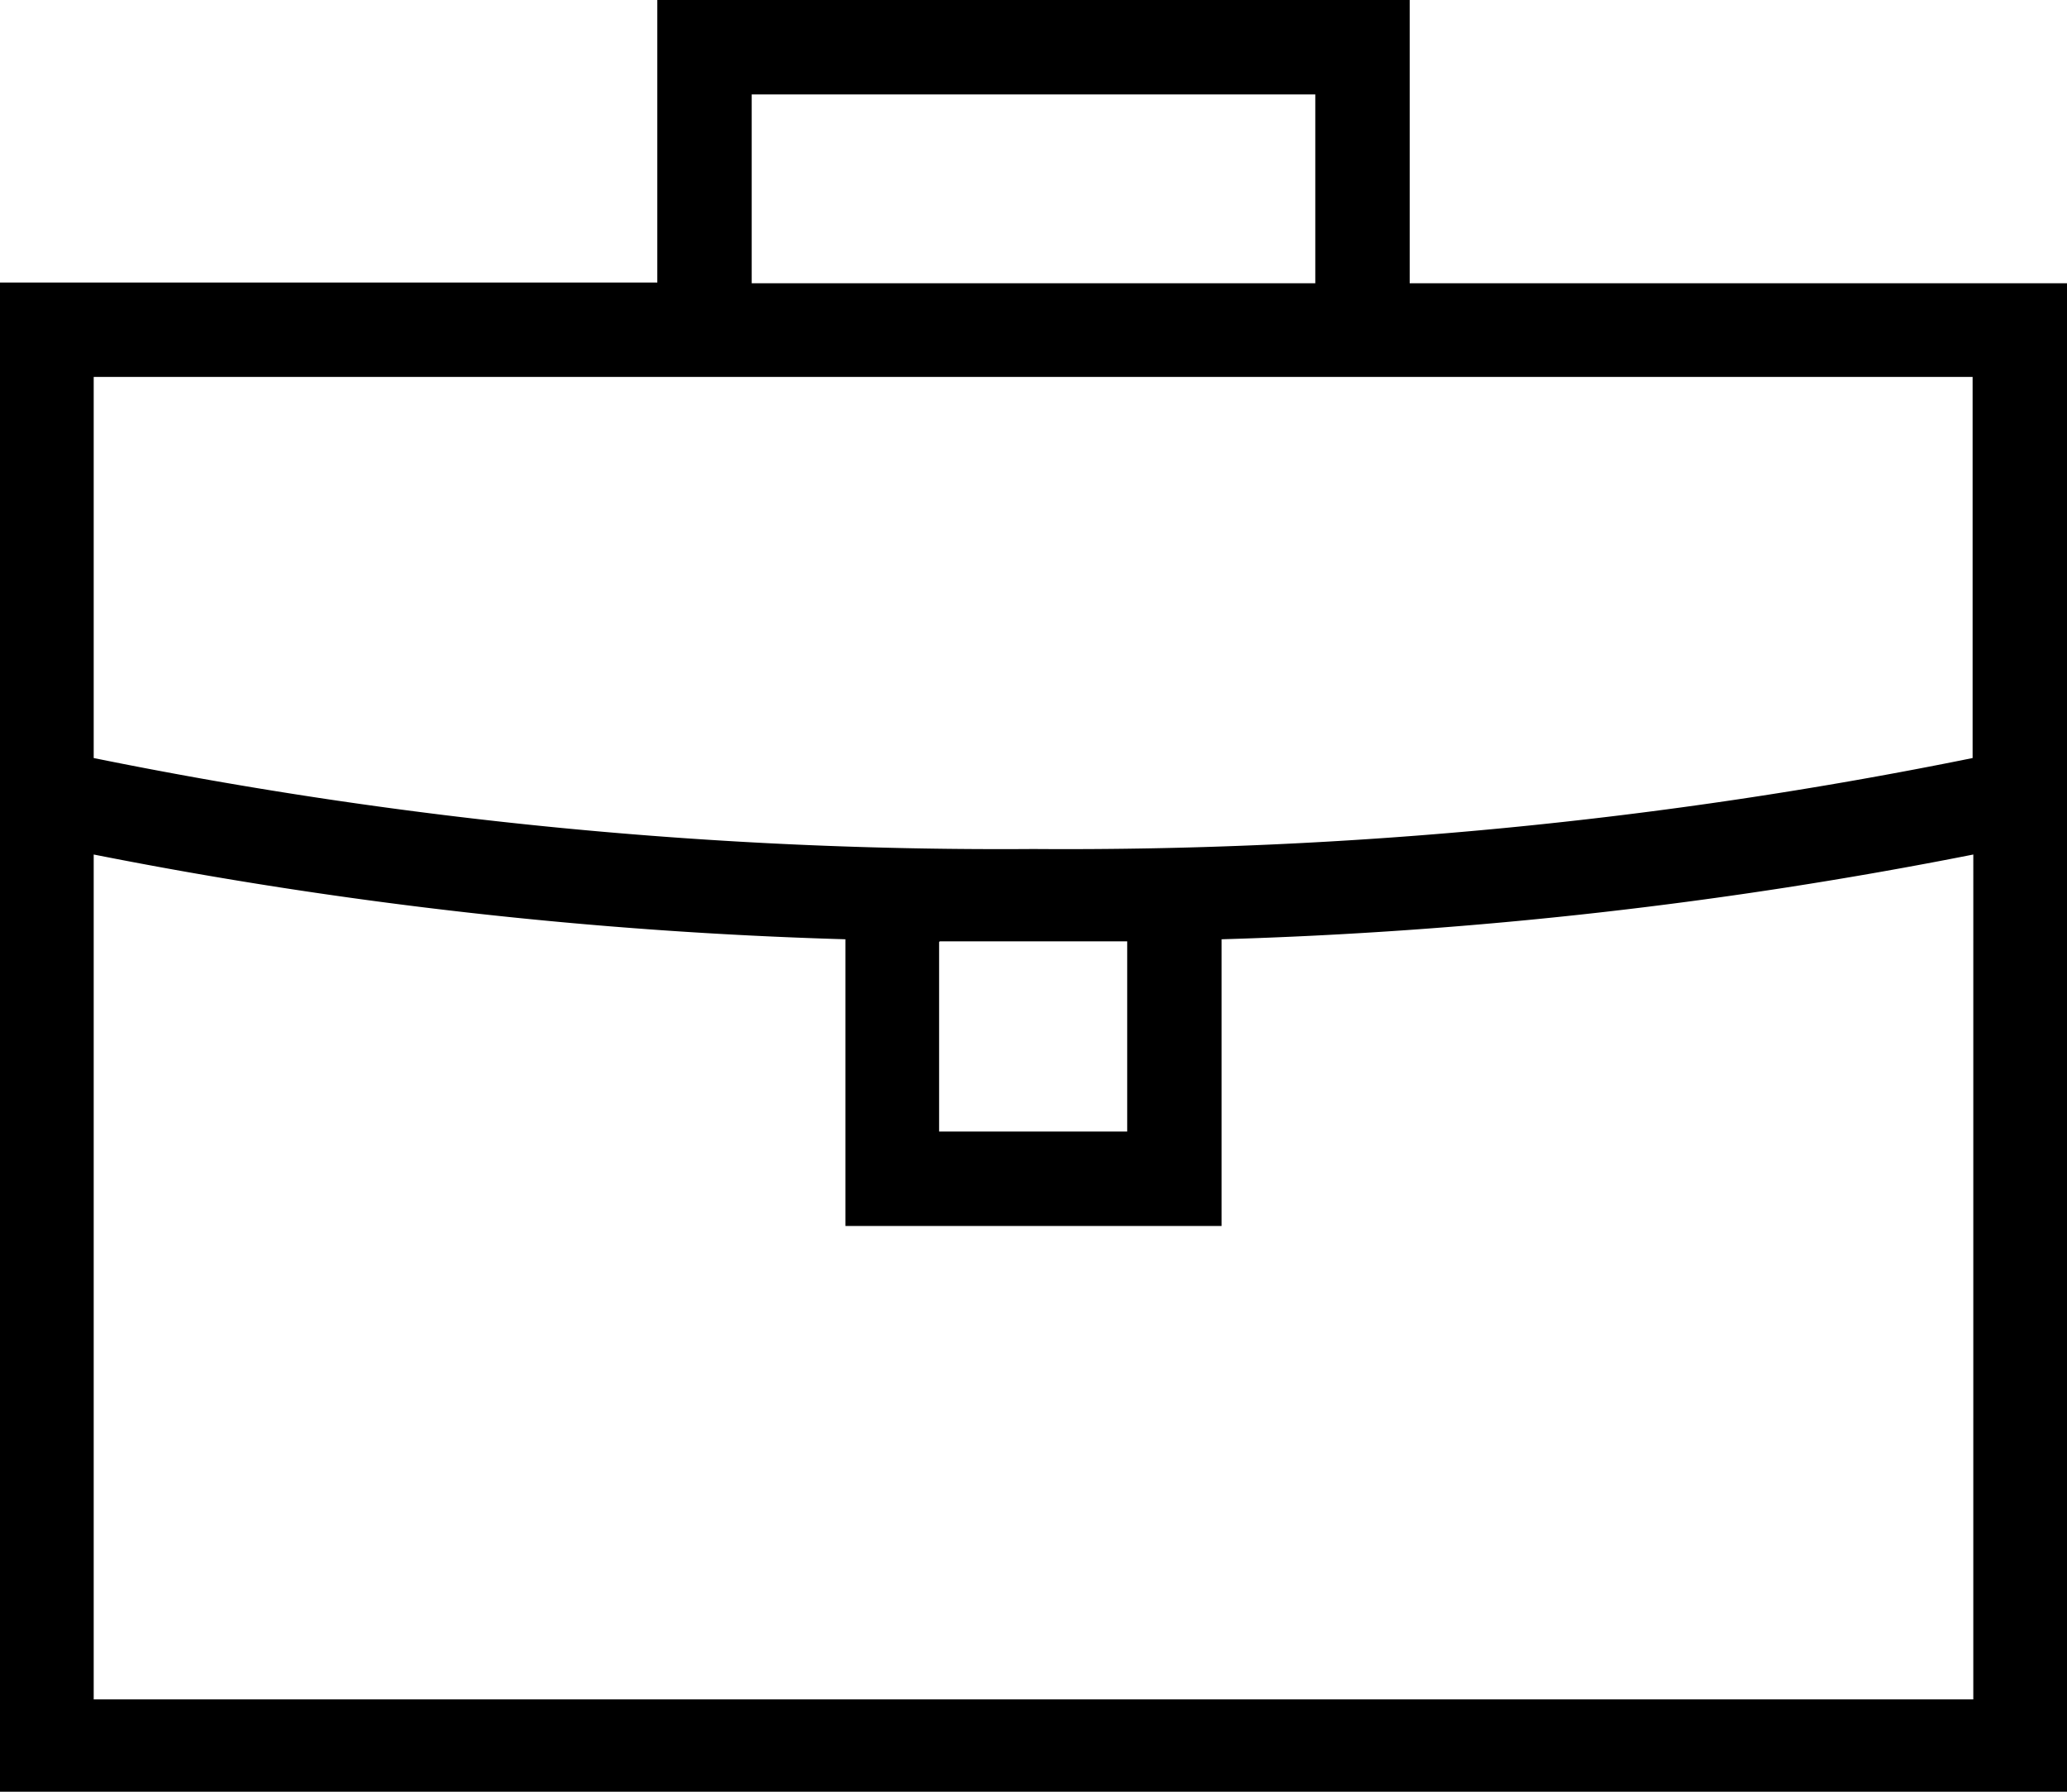 <?xml version="1.0" encoding="UTF-8"?> <svg xmlns="http://www.w3.org/2000/svg" viewBox="0 0 7680 6656"><path d="M5237.76 1052.16V0H2442.24v1049.6H0V6656h7680V1052.16zM2793 350.72h2094v701.44H2793zM348.16 1400.32h6981.12V2816A16921.63 16921.63 0 0 1 3840 3153.92 16926.76 16926.76 0 0 1 348.16 2816zM3491.84 3497h696.32v706.56h-698.88v-704zm3840 2816H348.16V3174.4a16896 16896 0 0 0 2793 314.88v1065h1397.72v-1065a16921.66 16921.66 0 0 0 2793-314.88z"></path></svg> 